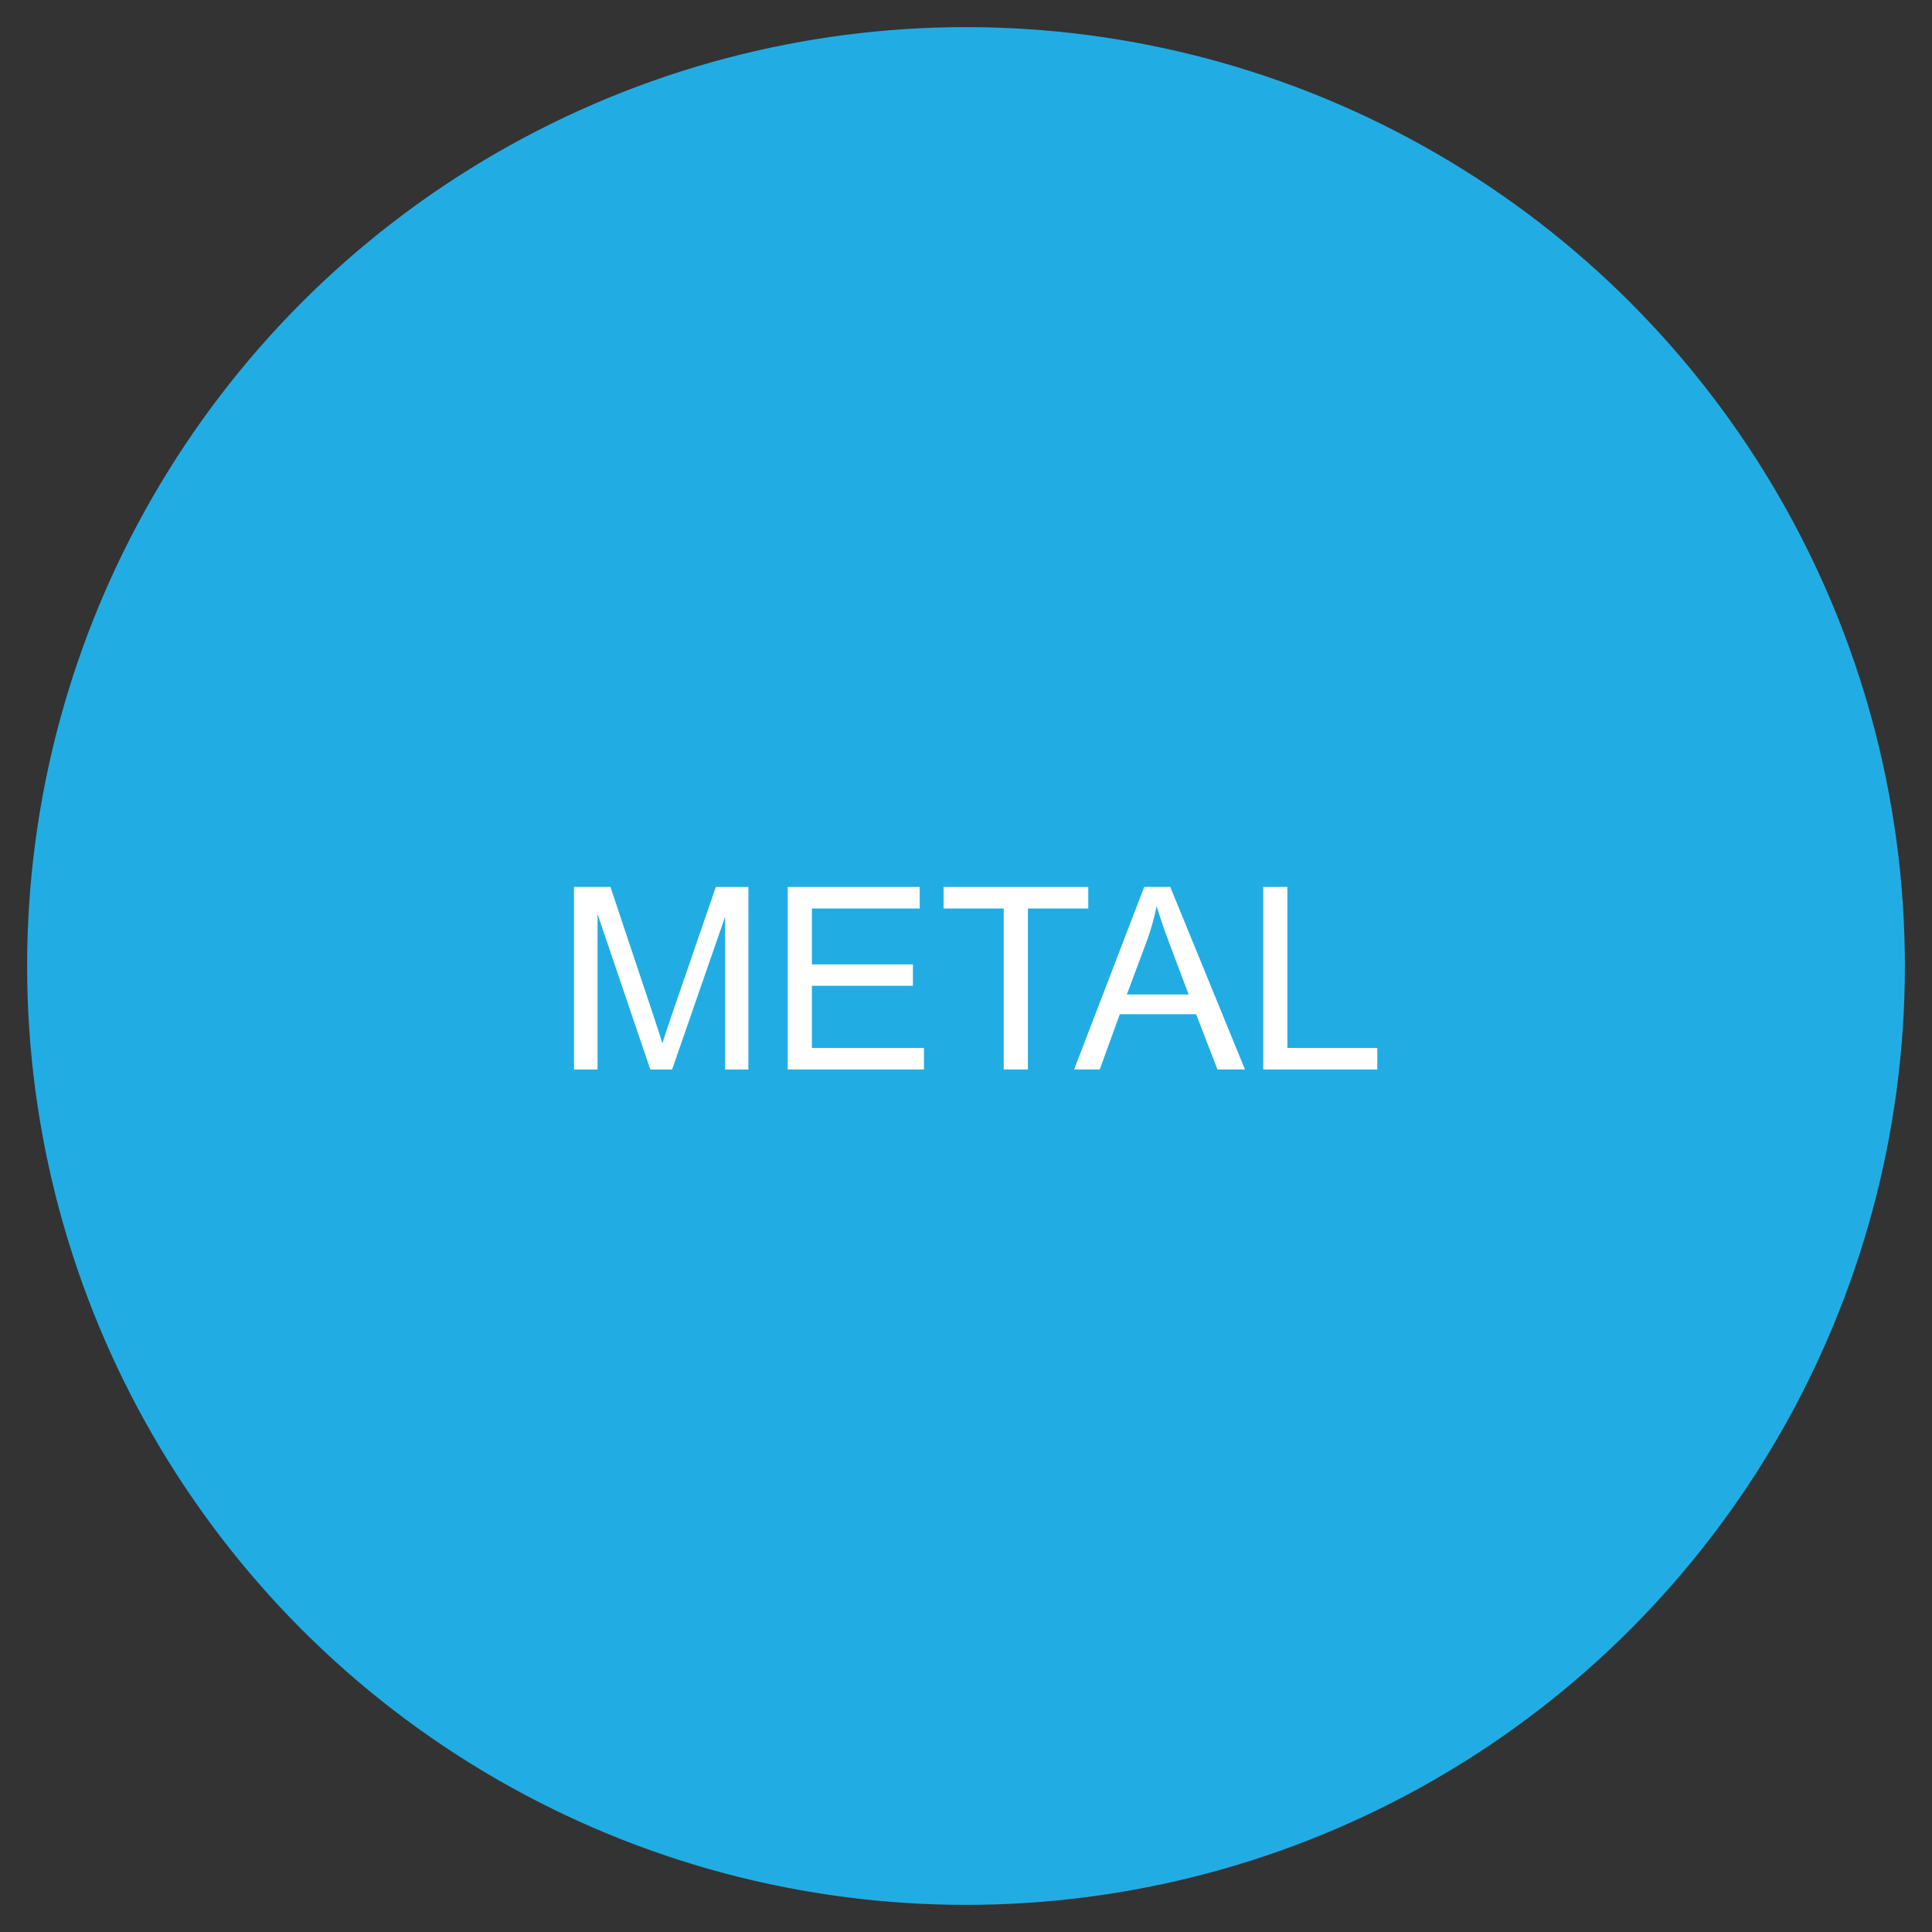<?xml version="1.0" encoding="UTF-8"?>
<svg id="Layer_1" data-name="Layer 1" xmlns="http://www.w3.org/2000/svg" version="1.1" viewBox="0 0 250 250">
  <rect x="0" y="0" width="250" height="250" fill="#333333" stroke="none"/>
  <defs>
    <style>
      .cls-1 {
        fill: #21ade4;
        stroke: #21ade4;
        stroke-miterlimit: 10;
      }

      .cls-2 {
        fill: #fff;
        stroke-width: 0px;
      }
    </style>
  </defs>
  <circle class="cls-1" cx="125" cy="125" r="120.99"/>
  <g>
    <path class="cls-2" d="M74.28,138.39v-23.62h4.71l5.59,16.73c.52,1.56.89,2.72,1.13,3.5.27-.86.69-2.12,1.26-3.79l5.66-16.44h4.21v23.62h-3.01v-19.77l-6.86,19.77h-2.82l-6.83-20.11v20.11h-3.01Z"/>
    <path class="cls-2" d="M101.93,138.39v-23.62h17.08v2.79h-13.95v7.23h13.07v2.77h-13.07v8.04h14.5v2.79h-17.63Z"/>
    <path class="cls-2" d="M129.88,138.39v-20.83h-7.78v-2.79h18.72v2.79h-7.81v20.83h-3.13Z"/>
    <path class="cls-2" d="M138.99,138.39l9.07-23.62h3.37l9.67,23.62h-3.56l-2.76-7.15h-9.88l-2.59,7.15h-3.32ZM145.8,128.69h8.01l-2.46-6.54c-.75-1.99-1.31-3.62-1.68-4.9-.3,1.51-.73,3.02-1.27,4.51l-2.59,6.93Z"/>
    <path class="cls-2" d="M163.46,138.39v-23.62h3.13v20.83h11.63v2.79h-14.76Z"/>
  </g>
</svg>